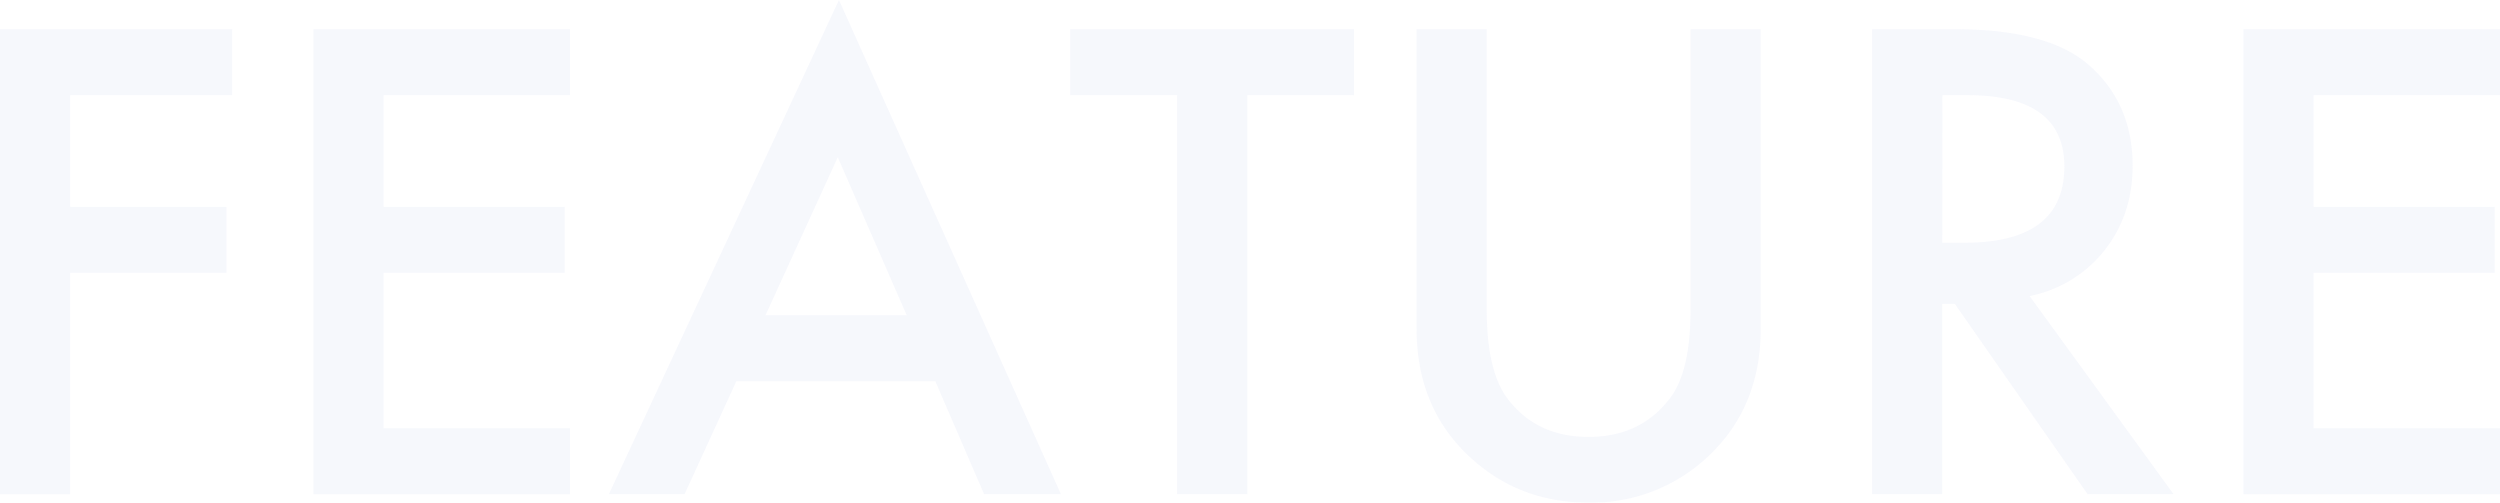 <svg xmlns="http://www.w3.org/2000/svg" viewBox="0 0 668.86 134.47"><defs><style>.cls-1{opacity:0.15;}.cls-2{fill:#c3cded;}</style></defs><g id="Layer_2" data-name="Layer 2"><g id="内容"><g class="cls-1"><path class="cls-2" d="M62.12,25.46H18.77V55.35H60.59V73H18.77v59.22H0V7.81H62.12Z"/><path class="cls-2" d="M152.51,25.46H102.64V55.35h48.42V73H102.64v41.58h49.87v17.64H83.87V7.81h68.64Z"/><path class="cls-2" d="M250.24,102H197l-13.85,30.21H162.91L224.46,0l59.38,132.21H263.29Zm-7.65-17.65L224.14,42.06,204.8,84.35Z"/><path class="cls-2" d="M333.71,25.46V132.21H314.93V25.46h-28.6V7.81h75.9V25.46Z"/><path class="cls-2" d="M397.76,7.81V82.74q0,16,5.23,23.45,7.81,10.71,22,10.71t22.07-10.71Q452.3,99,452.3,82.74V7.81h18.77V87.9q0,19.65-12.24,32.39A45.37,45.37,0,0,1,425,134.47q-20.07,0-33.76-14.18Q379,107.56,379,87.9V7.81Z"/><path class="cls-2" d="M543,79.2l38.51,53h-23L523,81.29h-3.39v50.92H500.88V7.81h22q24.64,0,35.61,9.27,12.07,10.32,12.08,27.23,0,13.21-7.57,22.72A33.8,33.8,0,0,1,543,79.2ZM519.65,64.94h6q26.65,0,26.66-20.39,0-19.09-25.94-19.09h-6.69Z"/><path class="cls-2" d="M668.86,25.46H619V55.35h48.42V73H619v41.58h49.87v17.64H600.22V7.81h68.64Z"/></g></g></g></svg>